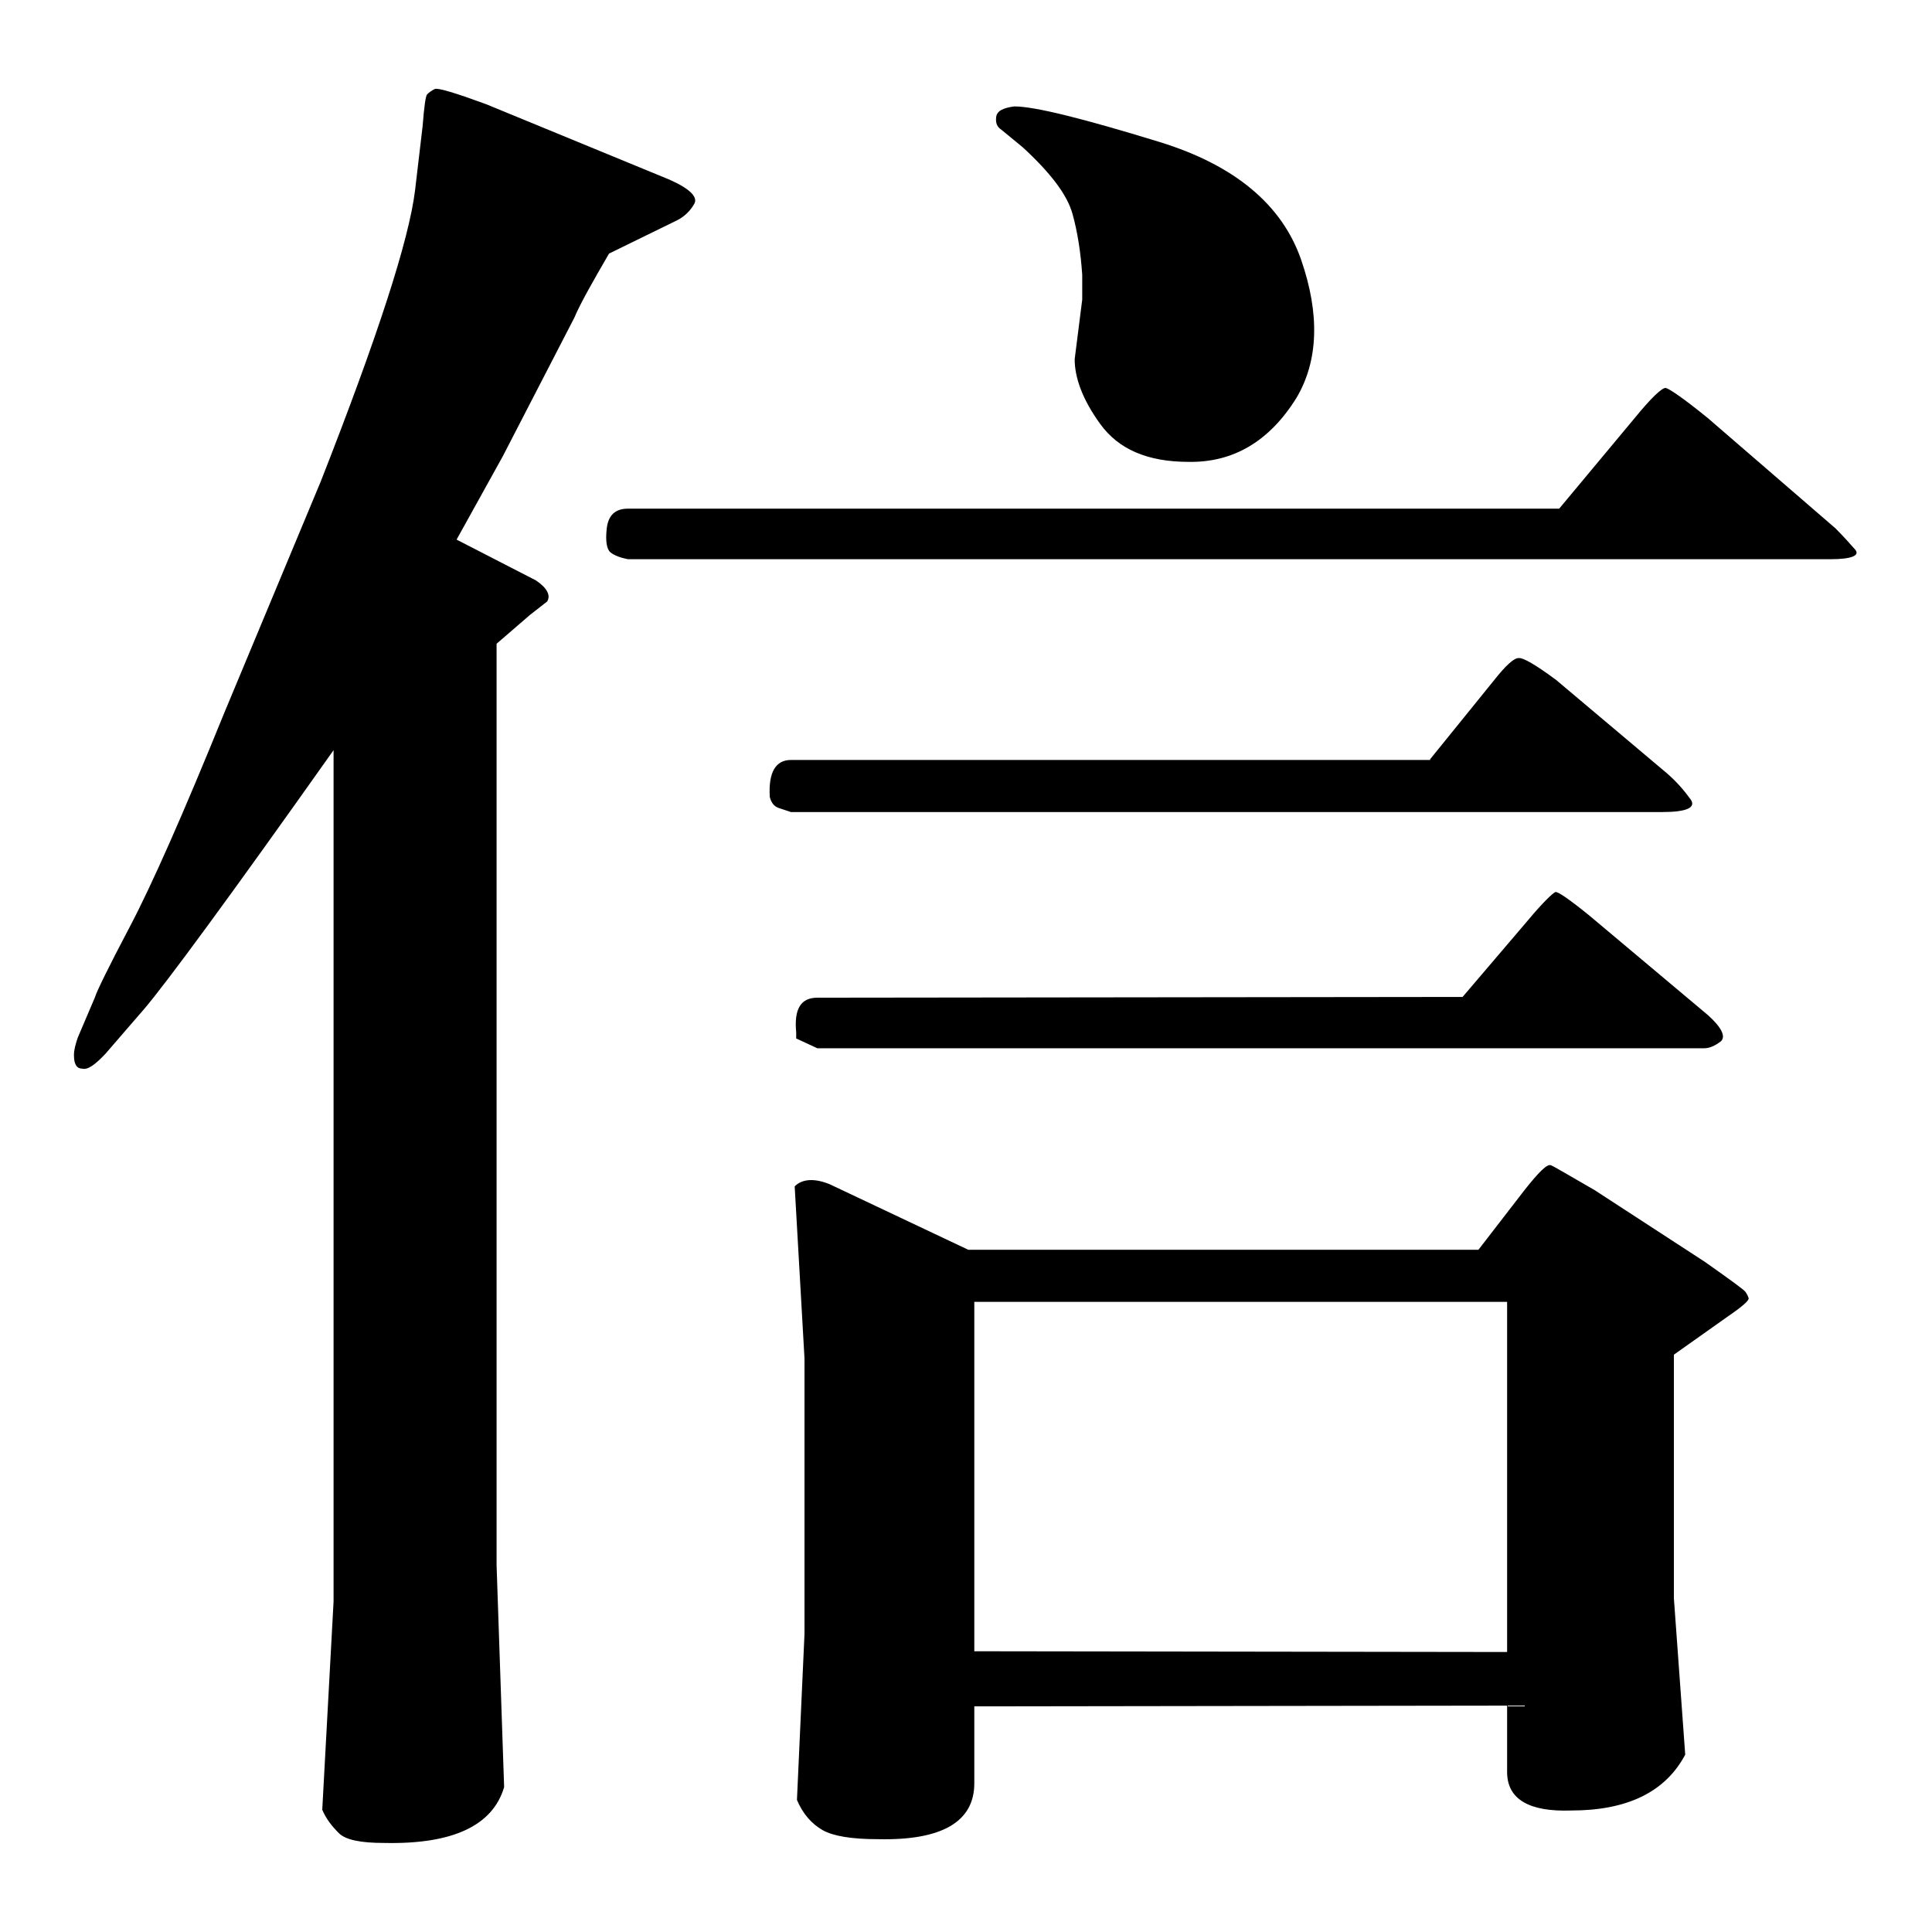 <?xml version="1.0" encoding="utf-8"?>
<!-- Svg Vector Icons : http://www.onlinewebfonts.com/icon -->
<!DOCTYPE svg PUBLIC "-//W3C//DTD SVG 1.1//EN" "http://www.w3.org/Graphics/SVG/1.1/DTD/svg11.dtd">
<svg version="1.1" xmlns="http://www.w3.org/2000/svg" xmlns:xlink="http://www.w3.org/1999/xlink" x="0px" y="0px" viewBox="0 0 256 256" enable-background="new 0 0 256 256" xml:space="preserve">
<g><g><path fill="#000000" d="M65.8,85.3v122.1l1,29.4c-1.5,5.1-6.8,7.6-15.9,7.4c-3.1,0-5.1-0.4-6-1.3c-0.9-0.9-1.7-1.9-2.2-3.1l1.5-27.6V99.4c-13.8,19.5-22.2,30.9-25.1,34.3l-5.1,5.9c-1.4,1.5-2.4,2.2-3.1,2c-0.3,0-0.6-0.1-0.8-0.4s-0.3-0.7-0.3-1.4c0-0.7,0.2-1.4,0.5-2.3l2.3-5.4c0.2-0.7,1.7-3.8,4.6-9.3c2.9-5.5,7.1-15,12.5-28.3l12.8-30.7c7.5-19.1,11.7-32,12.5-38.6l1-8.5c0.2-2.6,0.4-4,0.6-4.2c0.3-0.3,0.6-0.5,1-0.7c0.4-0.2,2.7,0.5,6.8,2l24.3,10c2.7,1.2,3.8,2.3,3.3,3.2c-0.5,0.9-1.3,1.7-2.3,2.2l-9,4.4c-2.2,3.8-3.8,6.6-4.6,8.5l-9.5,18.4l-6.1,11l10.5,5.4c1.5,1,2,2,1.5,2.8l-2.3,1.8L65.8,85.3z M206.6,67.4l10-12c2.2-2.7,3.6-4,4.1-4c0.5,0.1,2.4,1.4,5.6,4l16.9,14.6c1,1,1.9,2,2.6,2.8c0.7,0.8-0.4,1.3-3.3,1.3H83.2c-1-0.2-1.8-0.5-2.3-0.9c-0.5-0.4-0.7-1.5-0.5-3.2c0.2-1.7,1.1-2.6,2.8-2.6H206.6z M189.5,100.6l8.5-10.5c1.5-1.9,2.6-2.9,3.2-2.9c0.6-0.1,2.3,0.9,5,2.9l14.6,12.3c1.4,1.2,2.4,2.4,3.2,3.5s-0.5,1.7-3.7,1.7H104.8l-1.5-0.5c-0.7-0.2-1.1-0.7-1.3-1.5c-0.2-3.3,0.8-4.9,2.8-4.9H189.5L189.5,100.6z M129.1,226.1v10.2c0,5.1-4.3,7.6-12.8,7.4c-3.4,0-5.9-0.4-7.3-1.2c-1.4-0.8-2.6-2.1-3.4-4l1-22V180l-1.3-22.8c1-1,2.6-1.1,4.6-0.3l18.4,8.7h67.6l6.1-7.9c1.9-2.4,3-3.5,3.5-3.3s2.3,1.3,5.8,3.3l14.6,9.5c3.4,2.4,5.2,3.7,5.4,4s0.3,0.5,0.4,0.8c0.1,0.3-0.8,1.1-2.7,2.4l-7.2,5.1v32.3l1.5,20.7c-2.6,4.9-7.6,7.4-15.1,7.4c-5.6,0.2-8.5-1.5-8.5-5.1V226L129.1,226.1z M193.8,132.1l8.7-10.2c2-2.4,3.3-3.6,3.6-3.7c0.3-0.1,1.9,1,4.6,3.2l15.6,13.1c1.9,1.7,2.4,2.9,1.7,3.5c-0.8,0.6-1.5,0.9-2.2,0.9H108.3l-2.8-1.3v-0.8c-0.3-3.1,0.6-4.6,2.8-4.6L193.8,132.1L193.8,132.1z M199.7,218.9v-46.4h-70.6v46.3L199.7,218.9L199.7,218.9z M132,15.5c0.1-0.8,0.9-1.2,2.4-1.4c2.7,0,9.1,1.6,19.2,4.7s16.3,8.4,18.8,15.6c2.5,7.2,2.3,13.4-0.6,18.3c-3.6,5.8-8.4,8.6-14.3,8.5c-5.5,0-9.3-1.7-11.7-5s-3.4-6.2-3.4-8.6l1-7.9c0-0.7,0-1.8,0-3.3c-0.2-2.9-0.6-5.6-1.3-8.1c-0.7-2.5-2.9-5.4-6.6-8.8l-2.8-2.3C132.1,16.8,131.9,16.3,132,15.5z"/></g></g>
</svg>